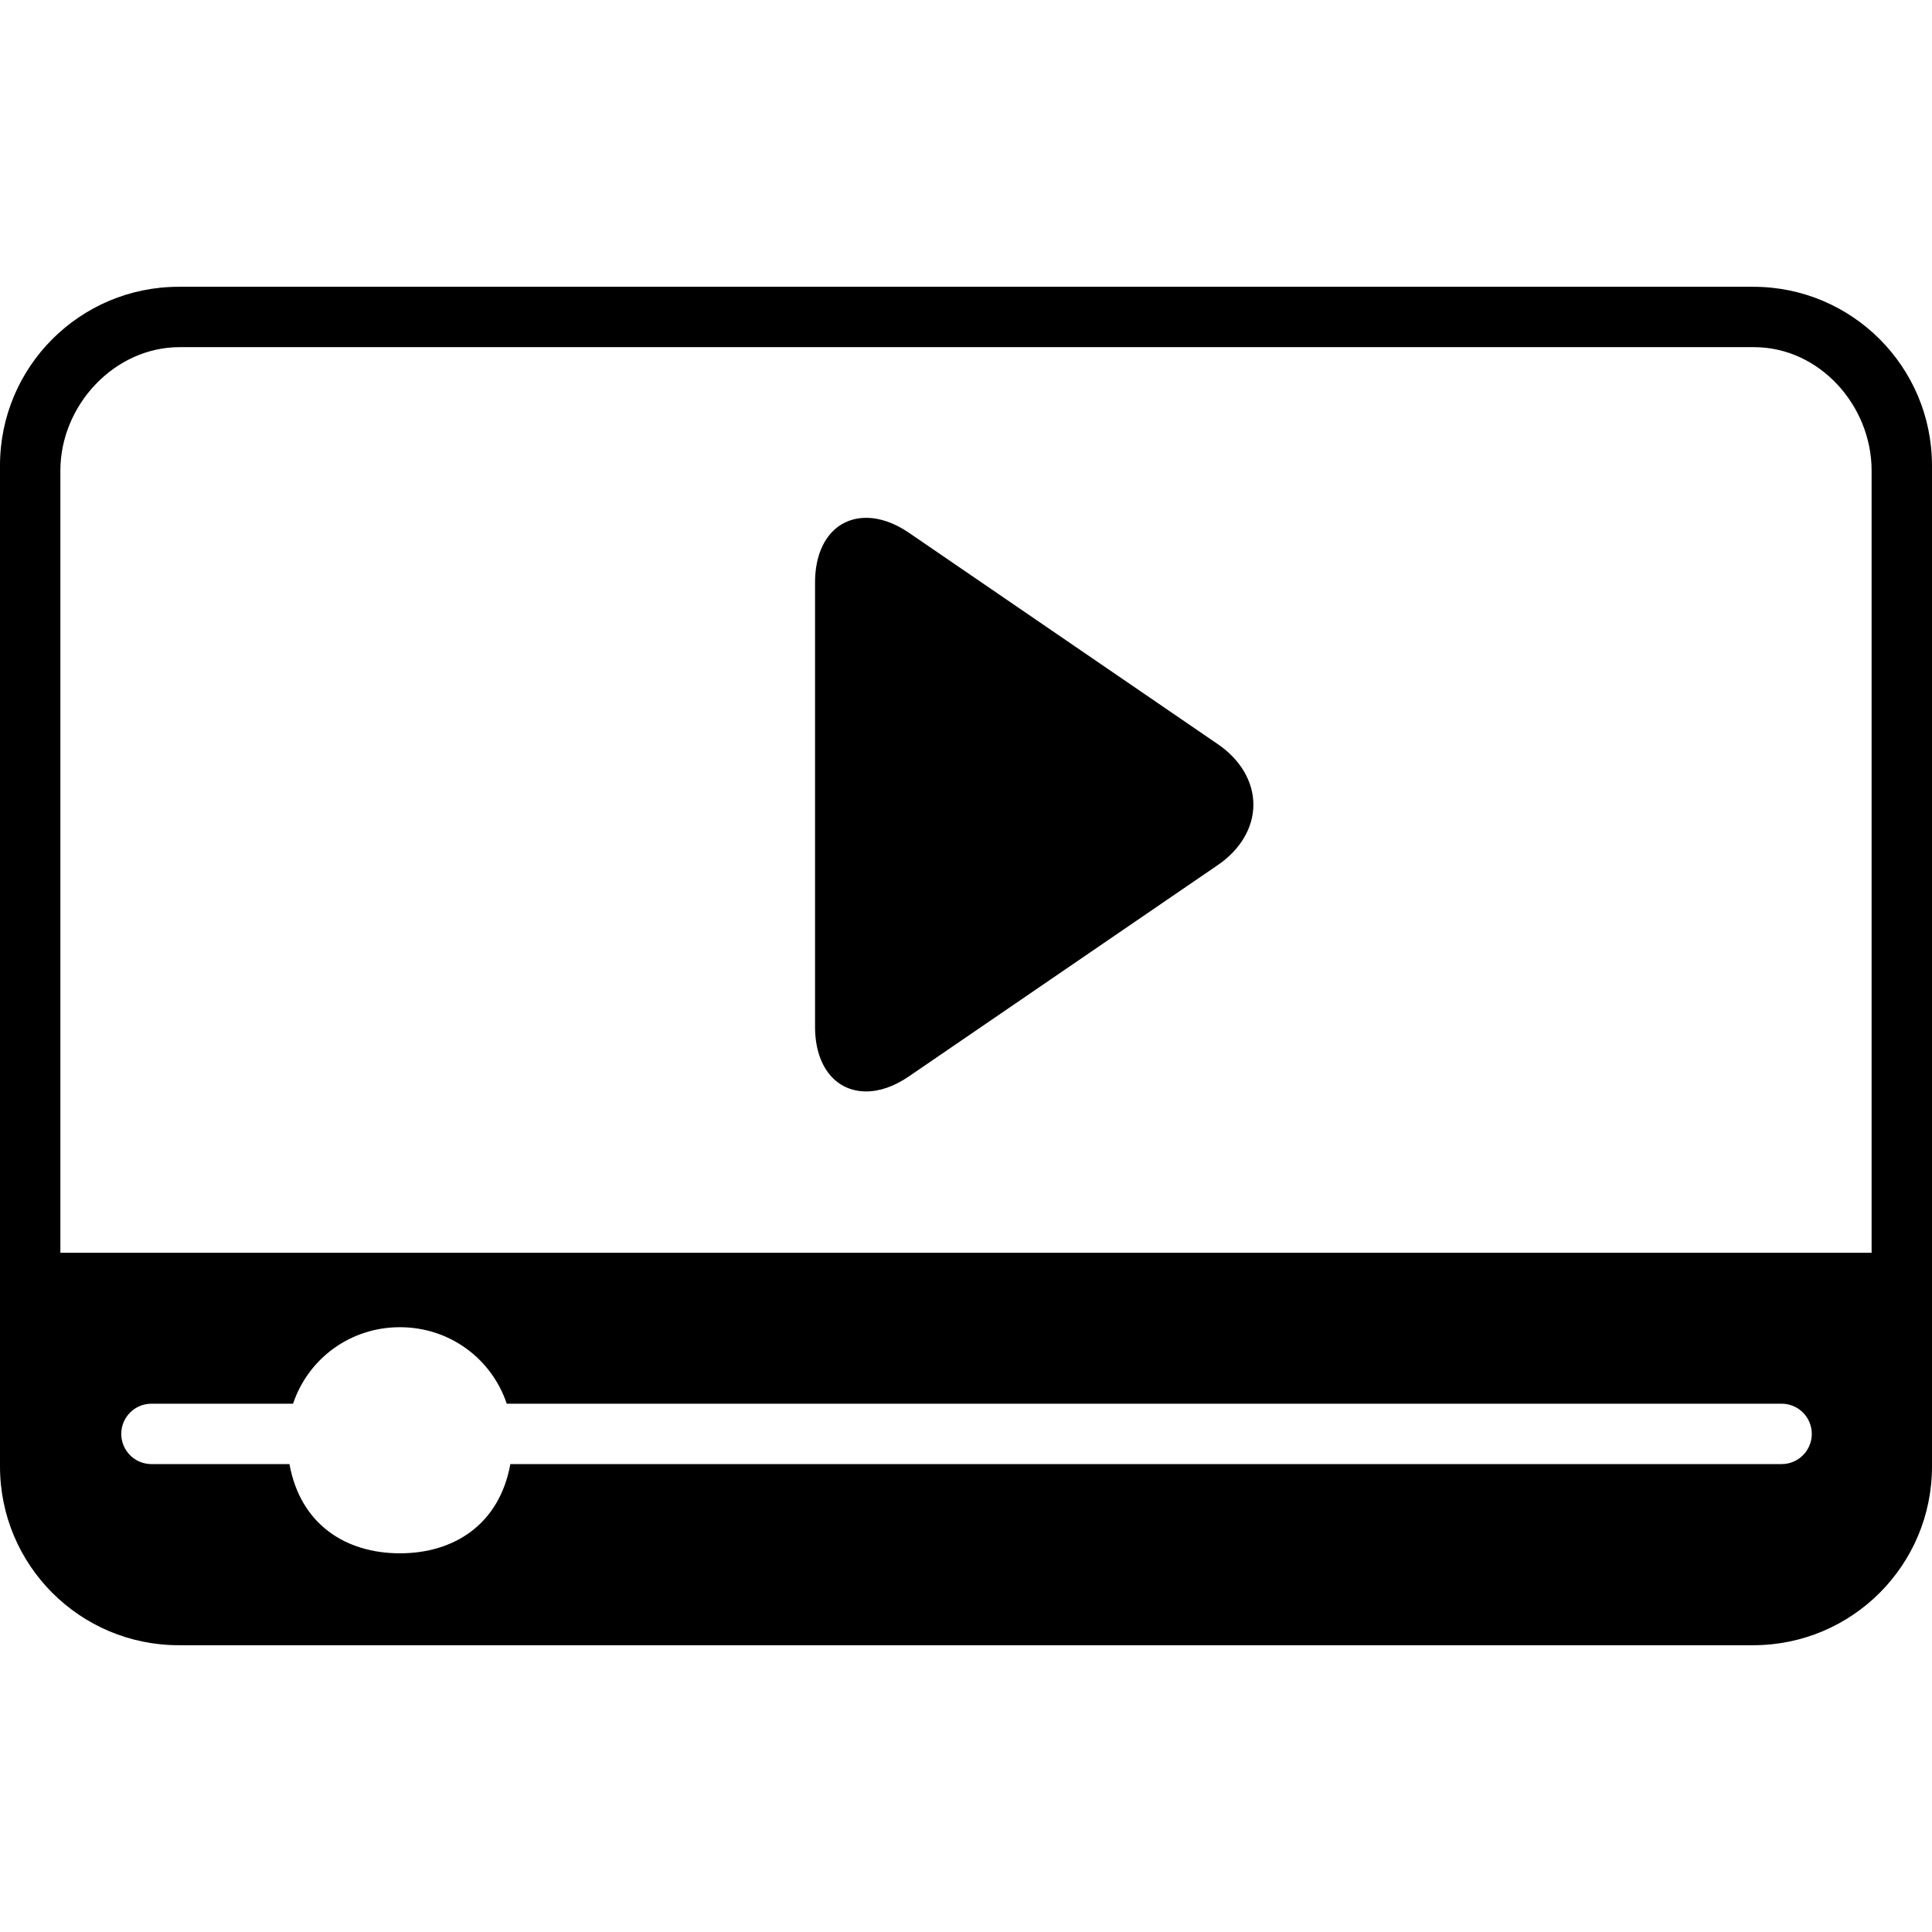 <?xml version="1.0" encoding="iso-8859-1"?>
<!-- Generator: Adobe Illustrator 19.0.0, SVG Export Plug-In . SVG Version: 6.00 Build 0)  -->
<svg version="1.1" id="Layer_1" xmlns="http://www.w3.org/2000/svg" xmlns:xlink="http://www.w3.org/1999/xlink" x="0px" y="0px"
	 viewBox="0 0 496.004 496.004" style="enable-background:new 0 0 496.004 496.004;" xml:space="preserve">
<g>
	<g>
		<path d="M312.708,191.086l-79.276-54.256c-3.756-2.584-7.544-3.884-11.04-3.884c-7.924,0-13.144,6.508-13.144,16.588v114.08
			c0,10.076,5.22,16.588,13.136,16.588c3.496,0,7.24-1.308,10.996-3.884l79.3-54.252c5.776-3.956,9.104-9.592,9.104-15.484
			C321.784,200.694,318.484,195.046,312.708,191.086z"/>
	</g>
</g>
<g>
	<g>
		<path d="M496,119.514c0-25.348-20.54-45.888-45.884-45.888H45.884C20.54,73.626,0,94.166,0,119.514V376.49
			c0,25.348,20.54,45.888,45.884,45.888H450.12c25.344,0,45.884-20.54,45.884-45.888V119.514H496z M457.392,375.878H131.024
			c-2.82,15.5-14.456,22.904-28.356,22.904c-13.9,0-25.54-7.404-28.356-22.904H38.884c-4.28,0-7.752-3.472-7.752-7.752
			c0-4.28,3.468-7.752,7.752-7.752h36.352c3.912-11.624,14.72-19.64,27.432-19.64c12.712,0,23.52,8.016,27.432,19.64h327.292
			c4.28,0,7.752,3.468,7.752,7.752C465.14,372.406,461.672,375.878,457.392,375.878z M480.5,321.626h-465V120.83
			c0-16.752,13.84-31.704,30.596-31.704h404.232c16.752,0,30.172,14.952,30.172,31.704V321.626z"/>
	</g>
</g>
<g>
</g>
<g>
</g>
<g>
</g>
<g>
</g>
<g>
</g>
<g>
</g>
<g>
</g>
<g>
</g>
<g>
</g>
<g>
</g>
<g>
</g>
<g>
</g>
<g>
</g>
<g>
</g>
<g>
</g>
</svg>
